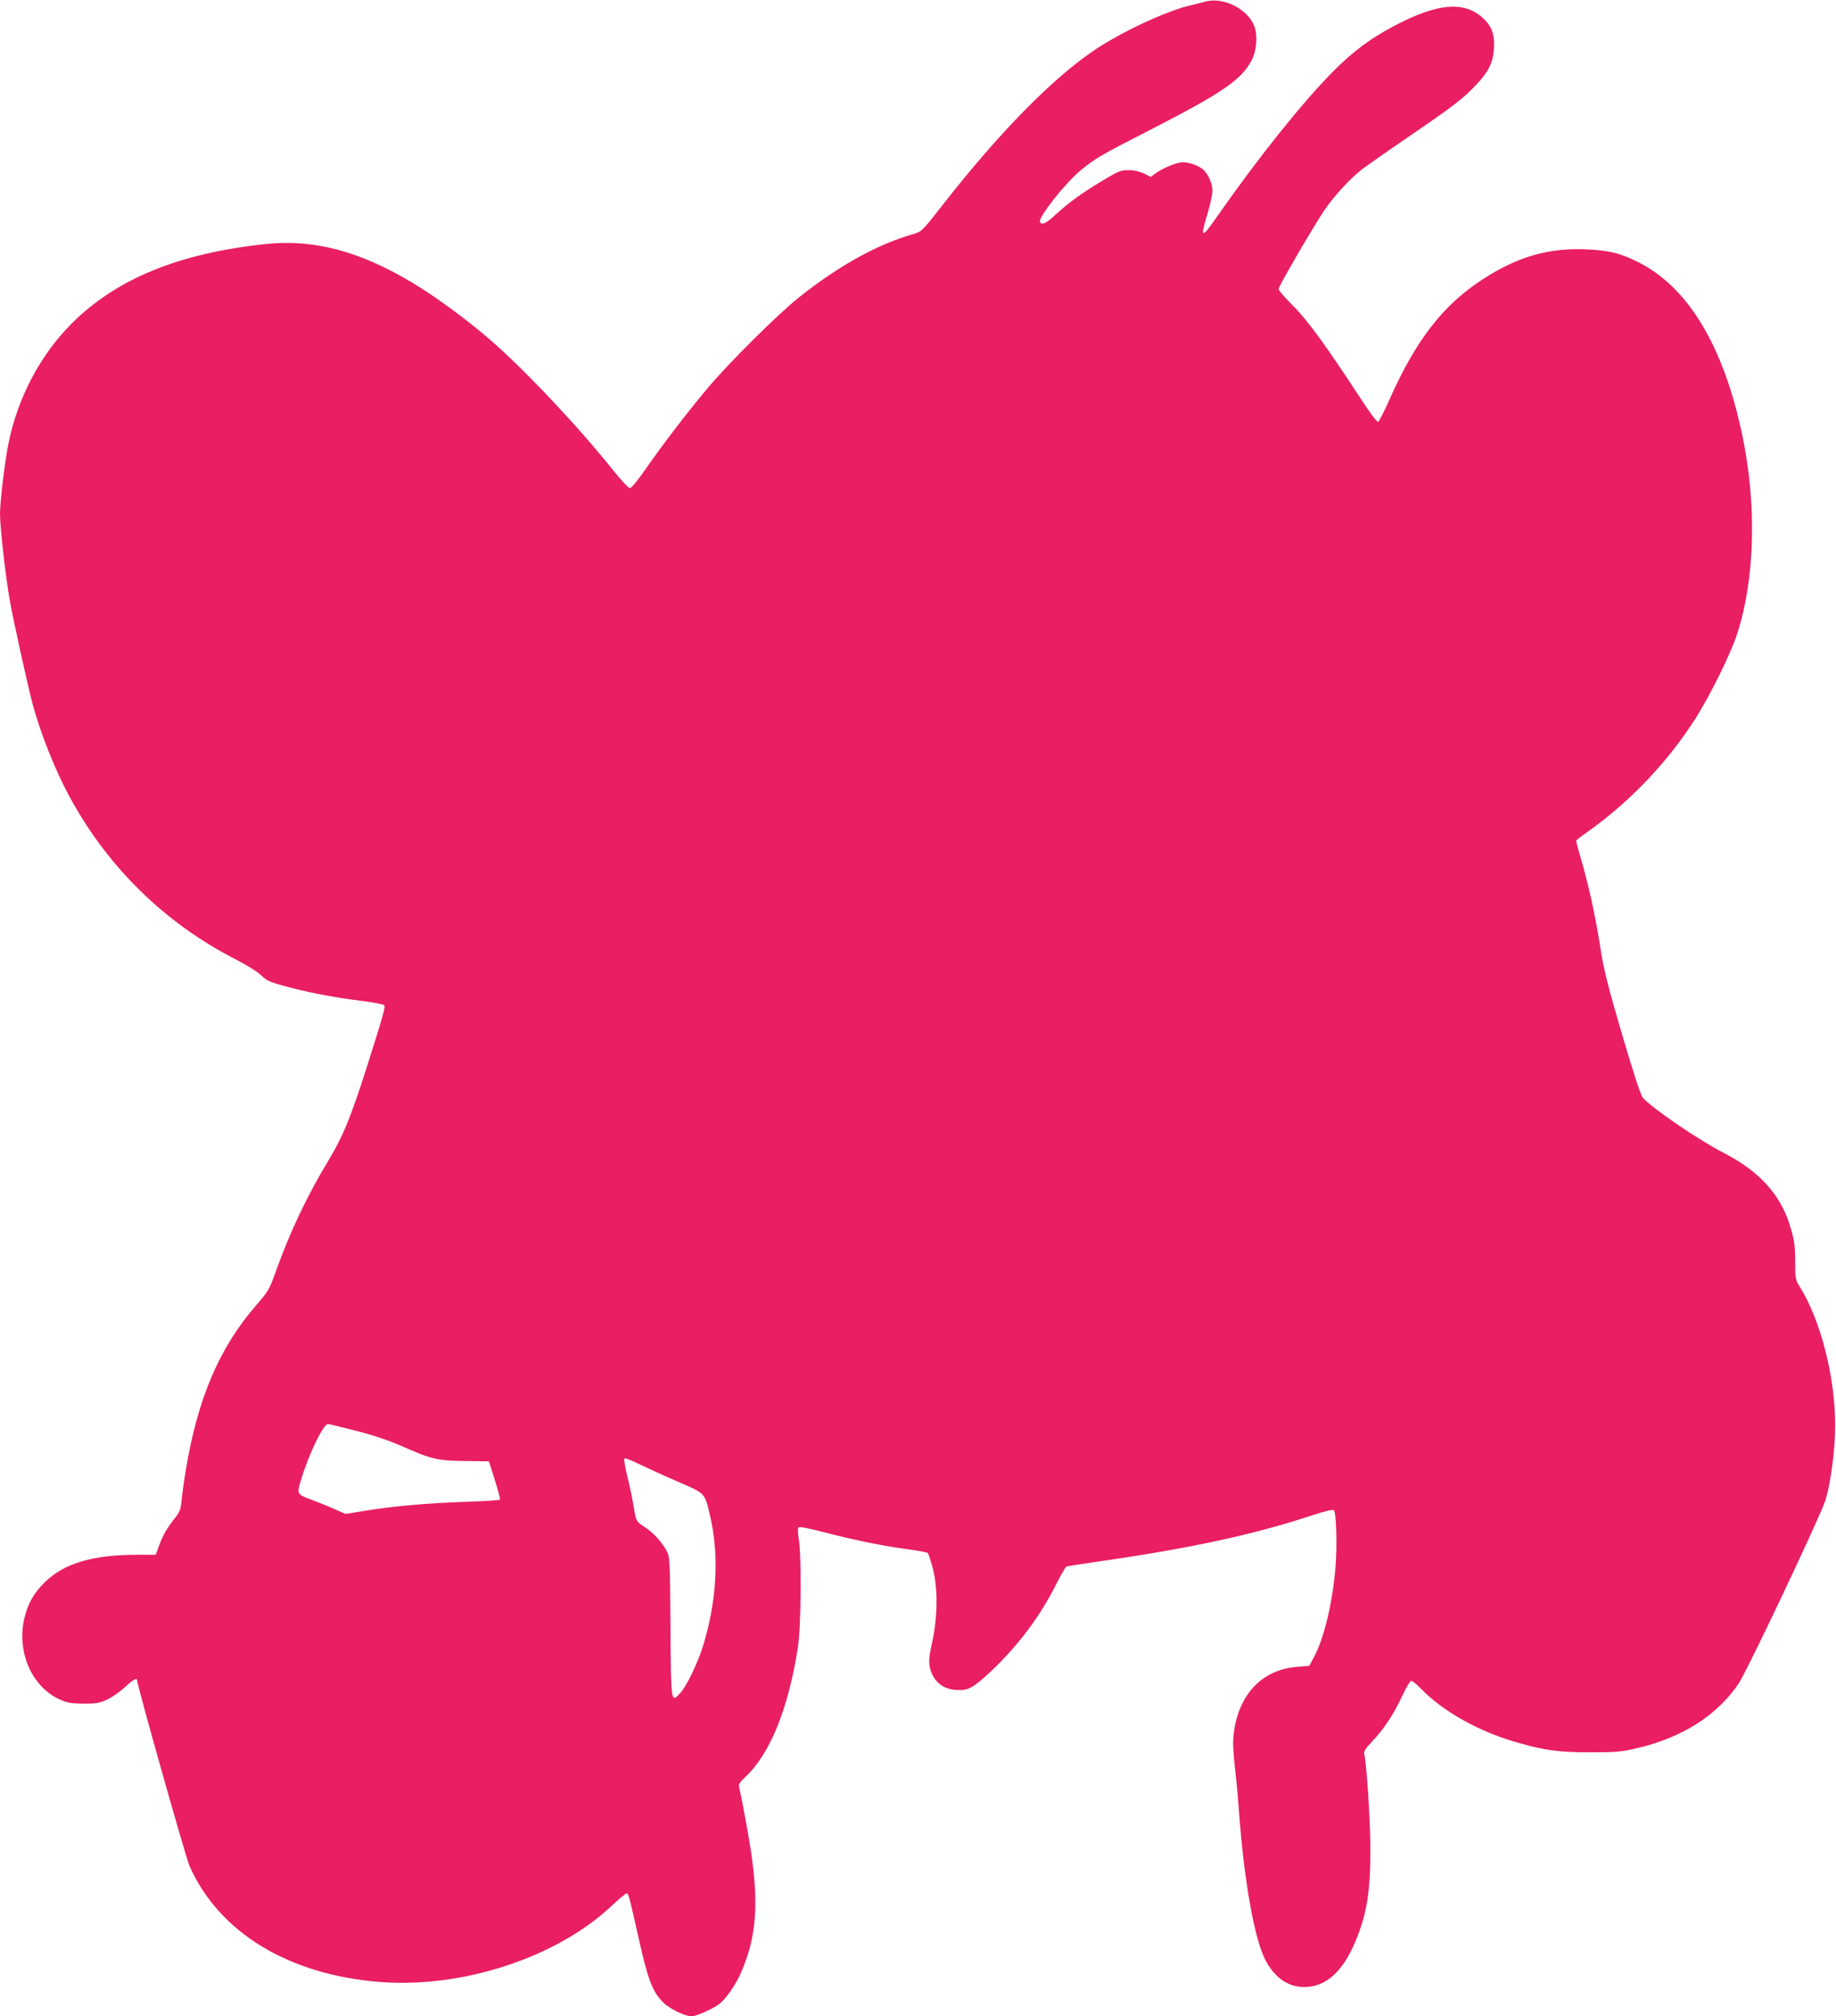 <?xml version="1.0" standalone="no"?>
<!DOCTYPE svg PUBLIC "-//W3C//DTD SVG 20010904//EN"
 "http://www.w3.org/TR/2001/REC-SVG-20010904/DTD/svg10.dtd">
<svg version="1.0" xmlns="http://www.w3.org/2000/svg"
 width="1166pt" height="1280pt" viewBox="0 0 1166 1280"
 preserveAspectRatio="xMidYMid meet">
<g transform="translate(0,1280) scale(0.1,-0.1)"
fill="#e91e63" stroke="none">
<path d="M7655 12790 c-16 -5 -61 -16 -99 -25 -147 -34 -432 -167 -601 -280
-271 -182 -610 -527 -970 -988 -129 -165 -131 -167 -185 -183 -226 -64 -472
-200 -725 -401 -133 -105 -454 -424 -586 -583 -129 -154 -285 -358 -389 -508
-47 -68 -91 -122 -100 -121 -8 0 -53 48 -100 106 -225 283 -568 646 -786 835
-149 129 -345 273 -490 360 -336 203 -631 281 -935 249 -553 -58 -952 -222
-1235 -506 -198 -199 -340 -467 -399 -754 -23 -109 -55 -376 -55 -453 0 -84
34 -385 61 -543 23 -132 117 -557 149 -675 50 -181 139 -406 227 -569 242
-451 608 -811 1063 -1043 63 -33 131 -74 150 -92 47 -45 59 -50 192 -85 142
-37 293 -65 463 -86 71 -9 133 -21 136 -27 7 -11 -10 -73 -107 -378 -107 -335
-154 -450 -244 -600 -142 -234 -251 -465 -345 -730 -34 -95 -45 -112 -118
-196 -233 -268 -370 -588 -446 -1040 -11 -65 -23 -152 -27 -192 -6 -63 -11
-79 -44 -120 -51 -65 -75 -107 -100 -174 l-21 -58 -112 0 c-289 0 -468 -53
-593 -175 -69 -67 -107 -135 -129 -227 -50 -213 45 -434 223 -516 49 -22 71
-26 152 -27 83 0 102 3 153 27 31 15 81 50 110 77 46 44 77 62 77 47 0 -30
310 -1128 333 -1180 187 -423 627 -692 1210 -738 522 -41 1120 154 1469 481
47 44 91 81 96 81 14 0 13 2 77 -279 60 -271 89 -345 157 -413 40 -40 138 -88
180 -88 27 0 137 48 173 76 44 33 105 120 140 199 98 223 115 432 64 775 -18
118 -60 343 -75 406 -4 16 5 31 36 60 159 146 276 433 337 824 21 133 24 577
6 690 -6 36 -7 69 -2 74 5 6 72 -7 166 -32 194 -50 370 -86 528 -107 66 -9
123 -20 127 -23 4 -4 16 -41 28 -82 39 -138 37 -330 -6 -515 -18 -80 -17 -122
5 -171 28 -62 80 -97 151 -102 77 -6 107 10 219 114 172 161 315 350 417 554
31 61 61 113 67 116 7 2 107 17 222 34 574 83 971 169 1343 292 76 25 127 37
133 31 16 -16 22 -224 10 -368 -19 -226 -74 -452 -139 -570 l-27 -50 -82 -7
c-199 -16 -343 -151 -388 -363 -18 -88 -18 -138 0 -295 8 -69 19 -192 25 -275
31 -422 96 -789 164 -923 58 -114 143 -175 245 -176 138 -2 246 93 328 287 74
176 97 319 96 602 -1 181 -24 528 -39 591 -4 15 10 36 51 80 74 77 136 171
191 289 24 52 50 95 57 95 6 0 35 -23 62 -51 140 -144 366 -271 608 -340 176
-51 265 -63 467 -63 164 0 198 3 296 26 287 67 507 207 645 409 54 80 518
1059 552 1165 33 103 62 325 62 474 0 310 -93 674 -228 886 -23 38 -26 51 -26
142 0 119 -5 152 -37 253 -61 190 -194 334 -409 446 -168 86 -459 285 -521
354 -14 16 -59 152 -133 404 -87 296 -117 414 -135 535 -36 229 -75 406 -136
615 -11 38 -20 73 -20 77 0 4 30 28 68 54 275 195 515 447 695 731 94 151 220
406 260 531 113 350 125 820 31 1264 -120 568 -347 941 -668 1098 -112 55
-181 71 -324 77 -240 10 -434 -46 -657 -191 -249 -162 -419 -380 -585 -750
-36 -83 -72 -152 -78 -154 -6 -2 -51 56 -99 130 -229 351 -348 514 -440 606
-51 51 -93 99 -93 107 0 18 226 405 294 505 62 90 161 197 236 255 30 23 165
118 300 210 286 195 346 242 427 329 78 82 106 142 111 229 6 90 -15 144 -75
197 -119 104 -285 89 -552 -51 -157 -82 -267 -164 -397 -295 -190 -191 -479
-553 -729 -911 -106 -153 -115 -151 -65 15 17 56 30 120 30 142 0 44 -26 104
-57 132 -29 26 -88 48 -130 48 -39 0 -123 -34 -175 -71 l-30 -22 -44 22 c-29
13 -64 21 -98 21 -48 0 -64 -7 -158 -63 -135 -81 -217 -140 -300 -216 -64 -59
-90 -72 -103 -51 -16 25 162 251 261 331 88 72 126 95 424 247 476 244 595
325 661 453 30 60 37 156 15 213 -42 110 -197 187 -311 156z m-5390 -9074
c112 -29 212 -63 295 -100 182 -80 219 -89 395 -91 l150 -2 37 -117 c21 -65
36 -122 33 -126 -2 -4 -100 -10 -217 -14 -245 -8 -454 -27 -636 -56 l-128 -21
-65 29 c-35 16 -98 41 -139 57 -109 40 -107 37 -75 140 48 159 139 345 168
345 6 0 89 -20 182 -44z m2038 -321 c179 -78 172 -69 207 -220 59 -249 42
-544 -47 -830 -33 -105 -104 -251 -143 -293 -59 -64 -59 -68 -62 420 -3 411
-4 446 -22 478 -32 61 -87 121 -142 156 -55 36 -54 32 -74 154 -6 36 -22 111
-36 168 -14 56 -22 107 -19 112 3 6 43 -9 93 -34 48 -23 158 -74 245 -111z"/>
</g>
</svg>
